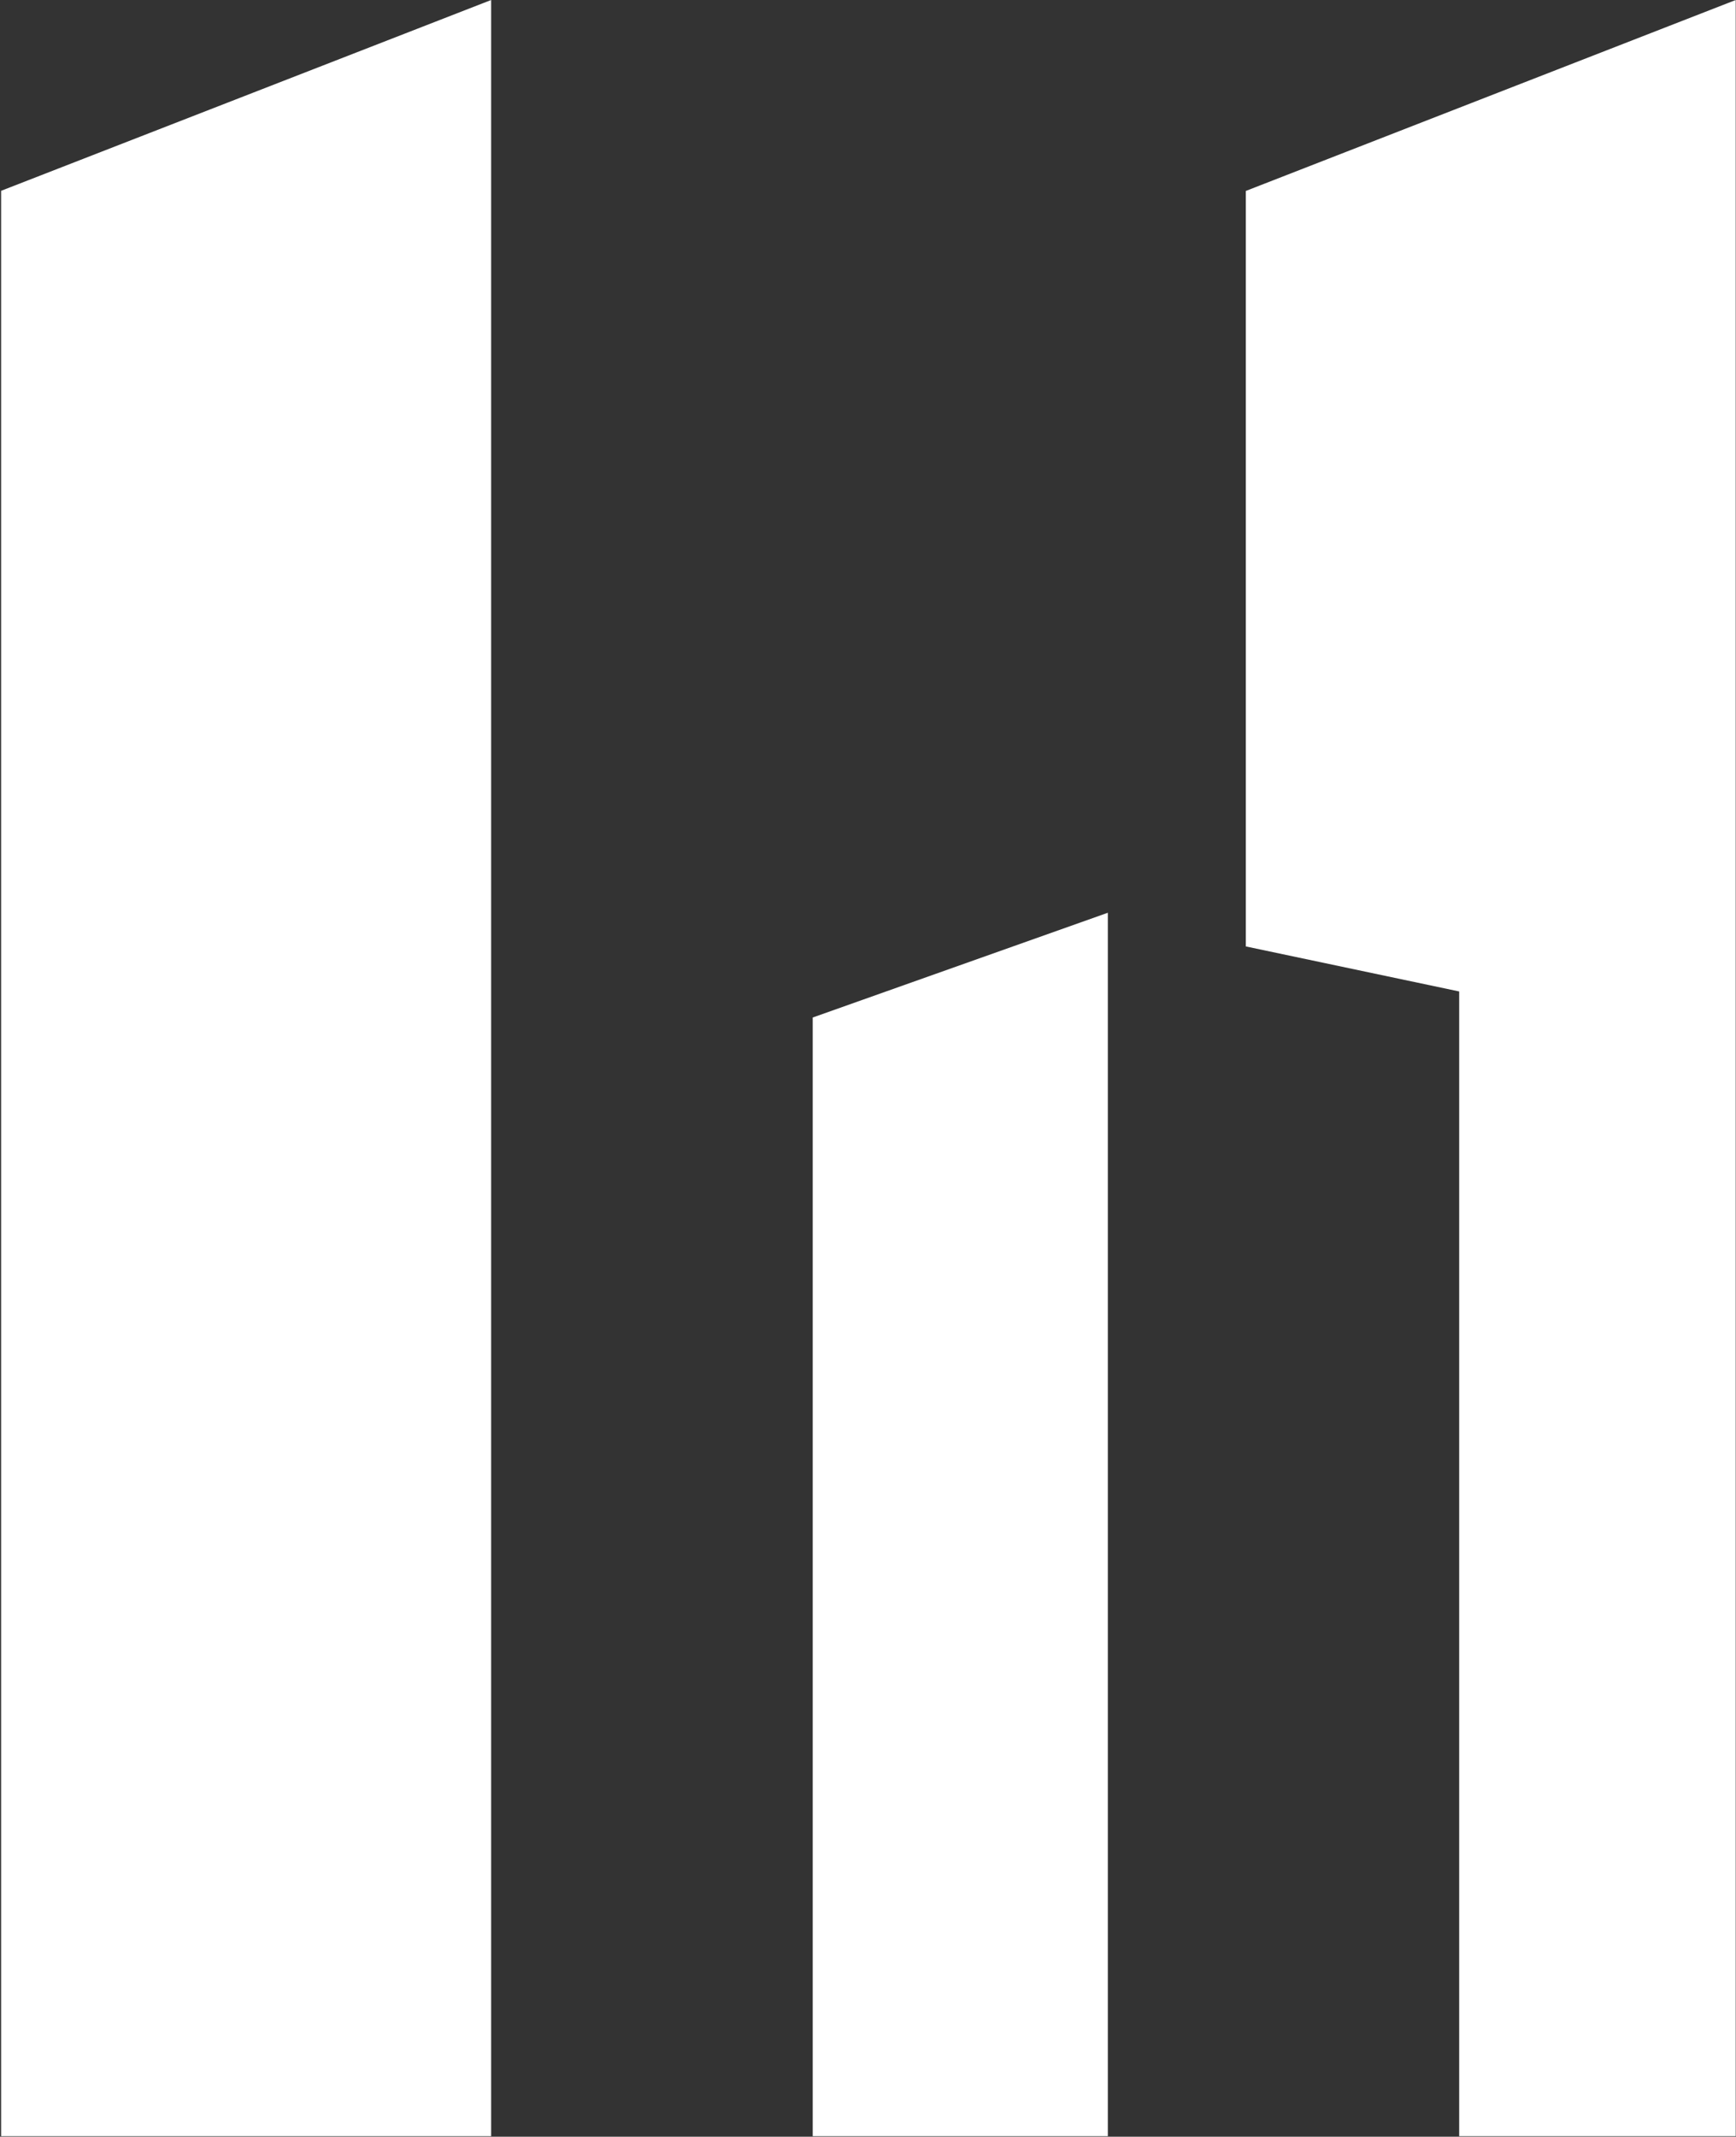 <svg version="1.2" xmlns="http://www.w3.org/2000/svg" viewBox="0 0 1253 1542" width="1253" height="1542">
	<rect x="0" y="0" width="1253" height="1542" fill="#333333" stroke="none"/>
	<title>MRL</title>
	<style>
		.s0 { fill: #ffffff } 
	</style>
	<path id="Path 13" fill-rule="evenodd" class="s0" d="m354.5 1541.6h-353.7v-1403.9l353.7-137.7zm445.1-882.9v882.9h-213v-807.3zm453.2-658.7v1541.6h-199.6v-826.1l-154-32.5v-545.2z"/>
</svg>